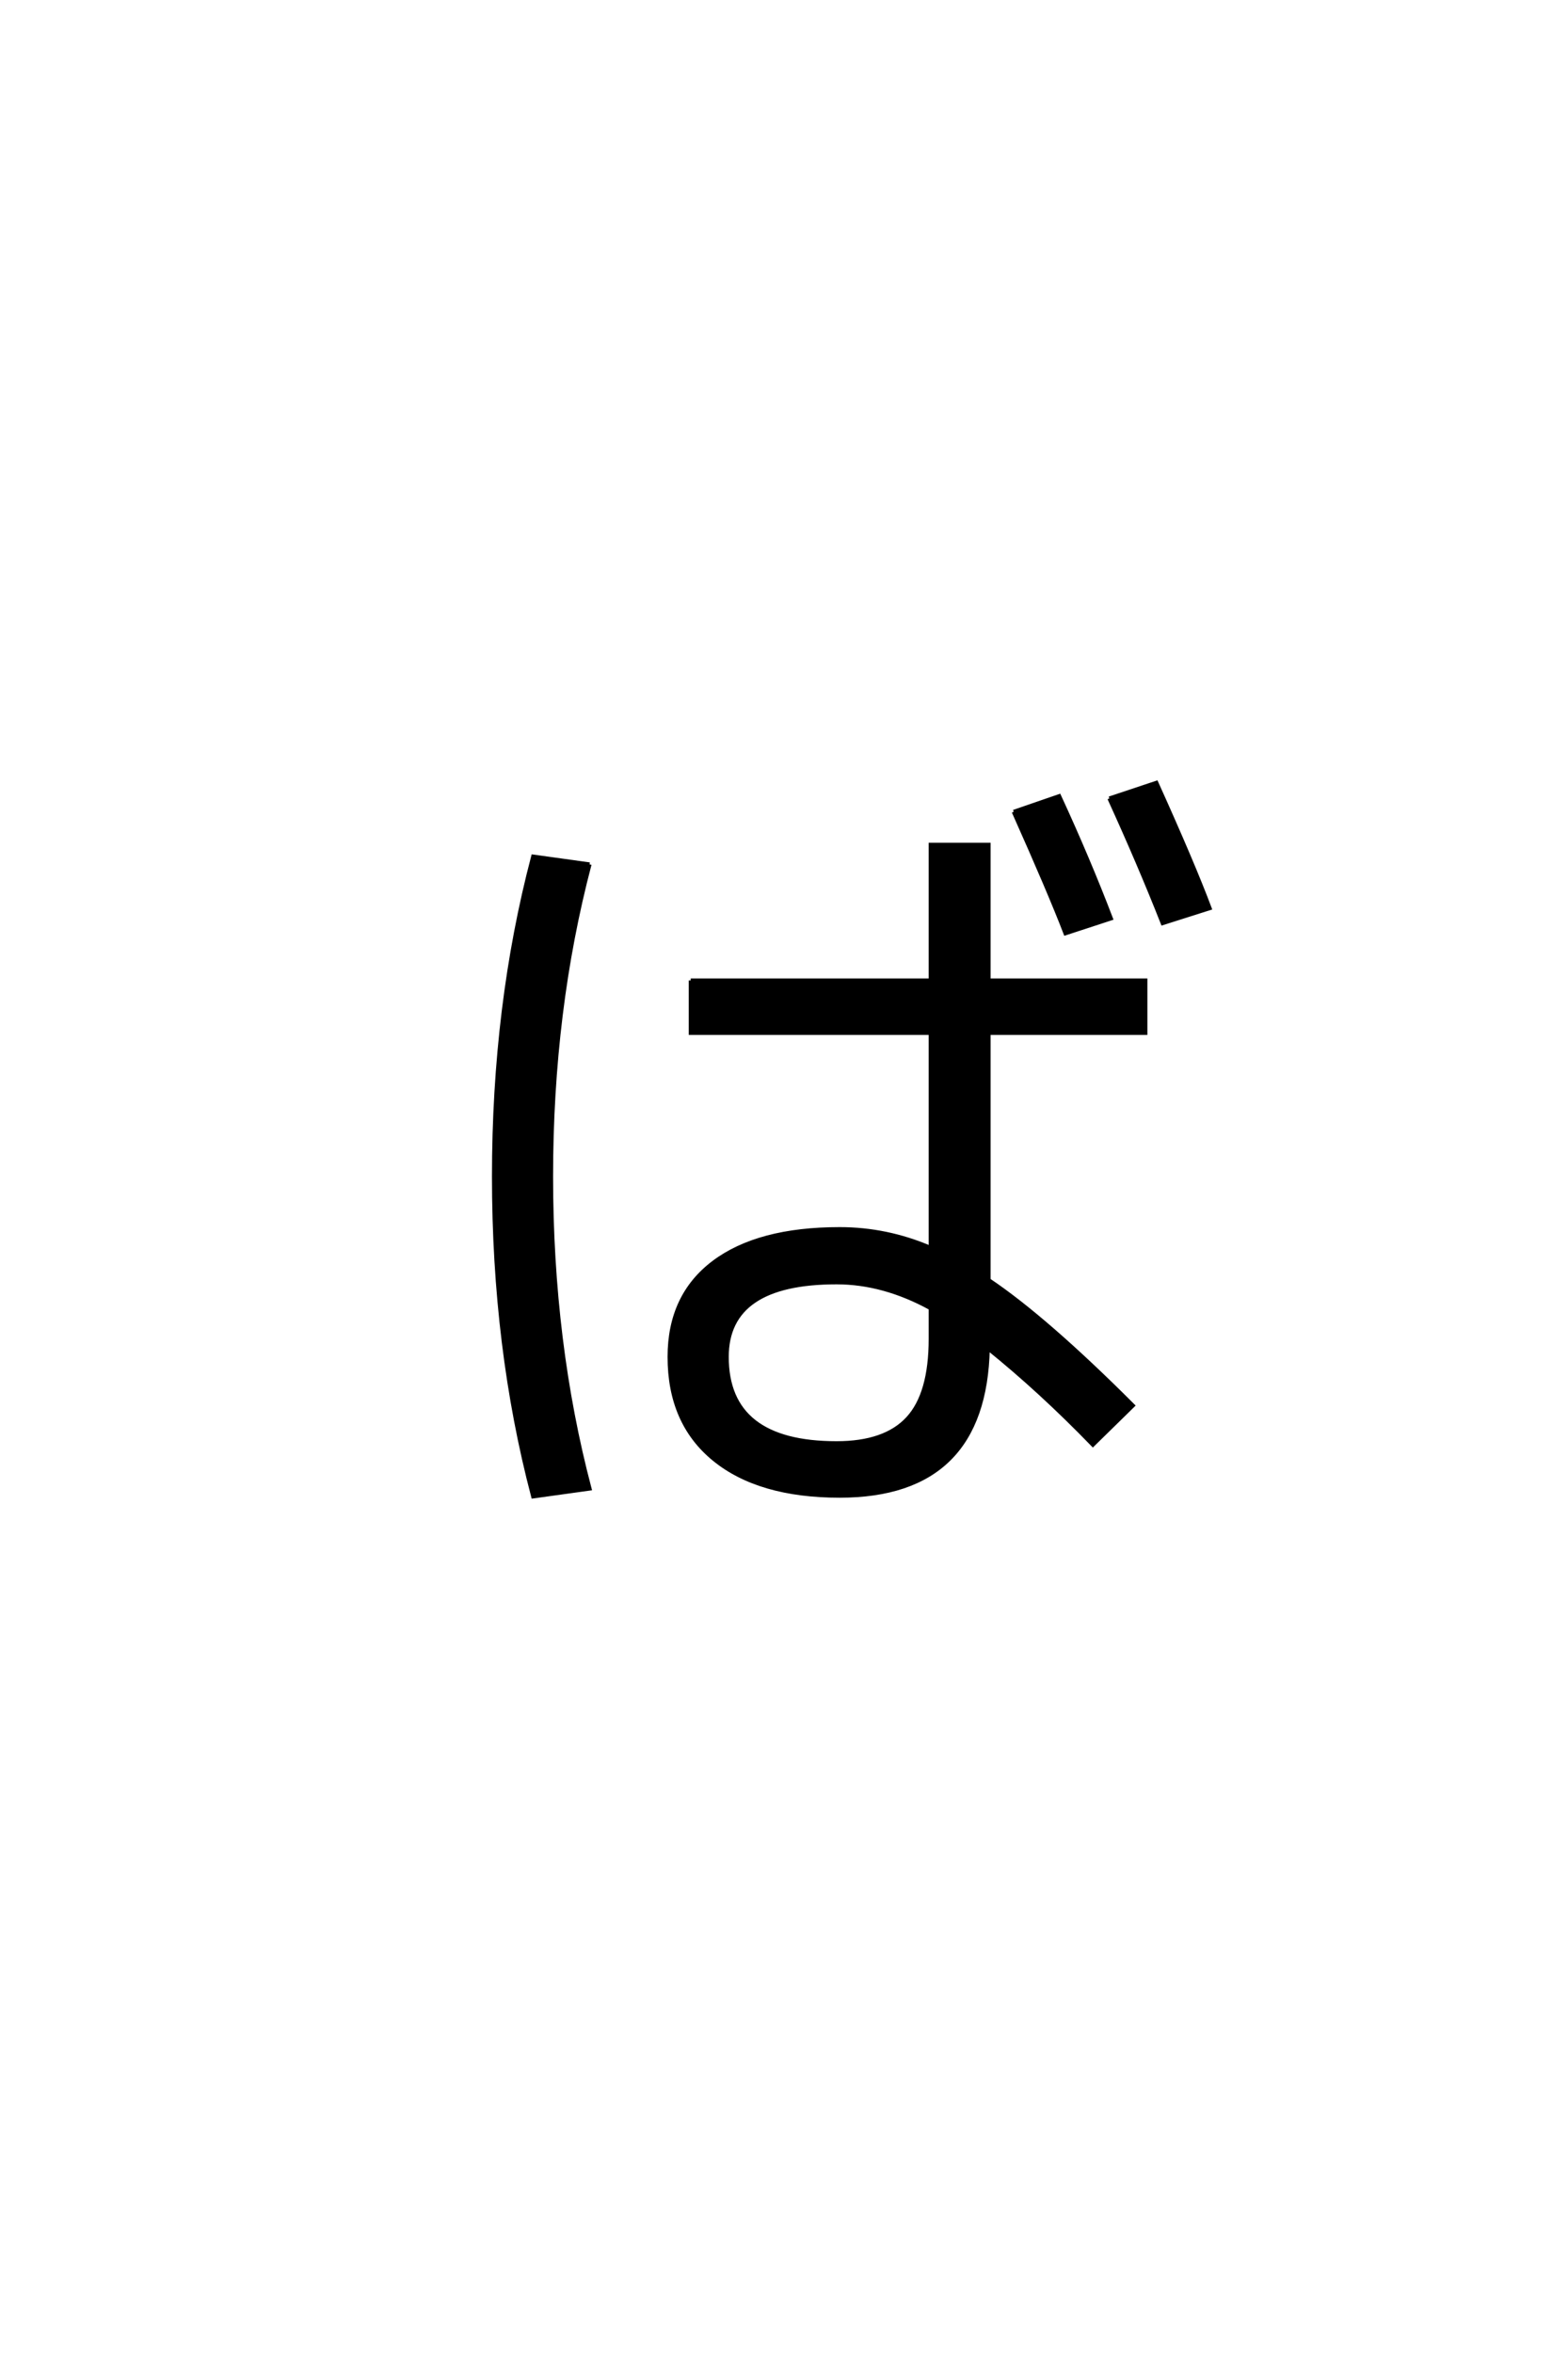 <?xml version='1.0' encoding='UTF-8'?>
<!DOCTYPE svg PUBLIC "-//W3C//DTD SVG 1.0//EN"
    "http://www.w3.org/TR/2001/REC-SVG-20010904/DTD/svg10.dtd">

<svg xmlns='http://www.w3.org/2000/svg' version='1.0'
     width='40.0' height='60.0'>

 <g transform='scale(0.1 -0.1) translate(110.0 -370.0)'>
  <path d='M148.594 163
L160.203 167
Q167.594 151 173.406 135.797
L161.797 132
Q157.797 142.406 148.594 163
Q157.797 142.406 148.594 163
M173 166.406
L185 170.406
Q194.406 149.594 198.594 138.406
L186.594 134.594
Q180.594 149.797 173 166.406
Q180.594 149.797 173 166.406
M66.203 120
L127.406 120
L127.406 154.594
L142.203 154.594
L142.203 120
L182.203 120
L182.203 106.594
L142.203 106.594
L142.203 43.594
Q156.797 33.797 179 11.594
L168.797 1.594
Q155.406 15.406 142 26.203
Q141.203 -11.406 104.203 -11.406
Q83.594 -11.406 72.188 -2.094
Q60.797 7.203 60.797 24
Q60.797 39.594 72.094 48.094
Q83.406 56.594 104.203 56.594
Q116.203 56.594 127.406 51.797
L127.406 106.594
L66.203 106.594
L66.203 120
L66.203 120
M40.406 149.594
Q30.594 112.406 30.594 70
Q30.594 27.594 40.406 -9.594
L26 -11.594
Q16 26.406 16 70
Q16 113.594 26 151.594
L40.406 149.594
L40.406 149.594
M127.406 36.406
Q115.406 43 103.406 43
Q75.406 43 75.406 24
Q75.406 2 103.406 2
Q115.797 2 121.594 8.297
Q127.406 14.594 127.406 28.594
L127.406 36.406
'
        style='fill: #000000; stroke: #000000'/>

 </g>
</svg>
